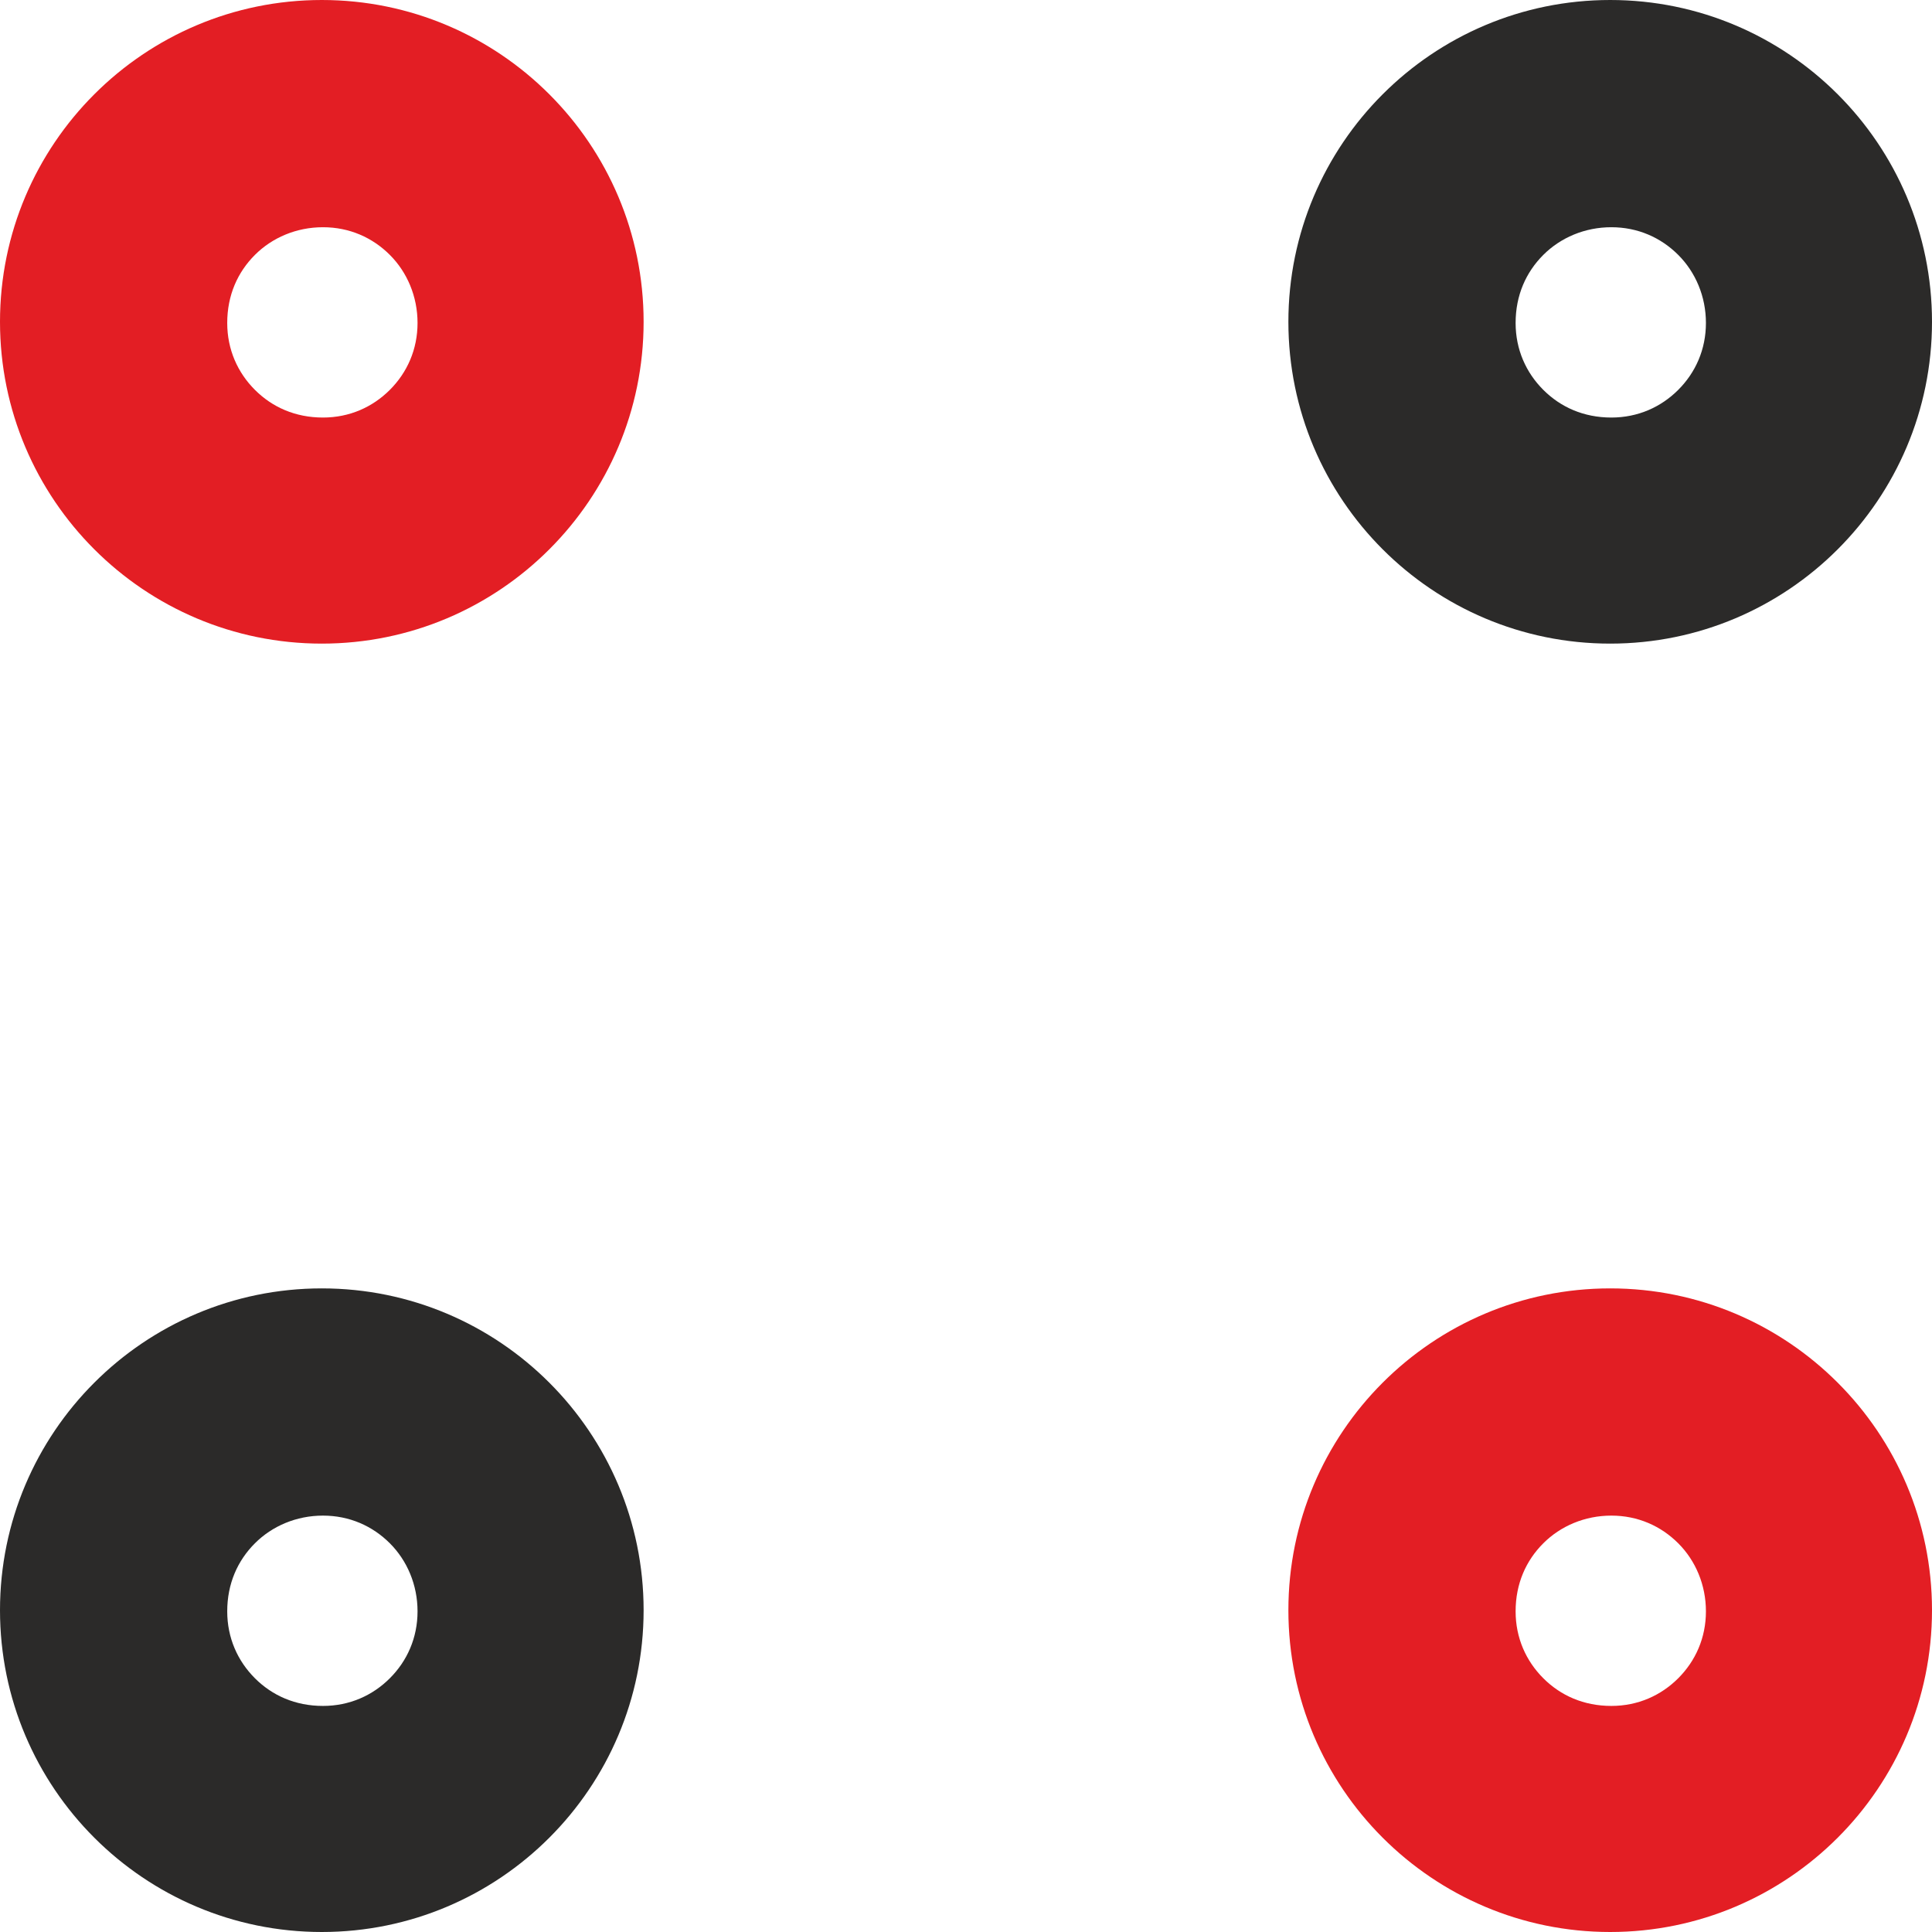 <?xml version="1.0" encoding="UTF-8"?> <!-- Creator: CorelDRAW 2019 (64-Bit) --> <svg xmlns="http://www.w3.org/2000/svg" xmlns:xlink="http://www.w3.org/1999/xlink" xmlns:xodm="http://www.corel.com/coreldraw/odm/2003" xml:space="preserve" width="15mm" height="15mm" style="shape-rendering:geometricPrecision; text-rendering:geometricPrecision; image-rendering:optimizeQuality; fill-rule:evenodd; clip-rule:evenodd" viewBox="0 0 16.75 16.75"> <defs> <style type="text/css"> <![CDATA[ .fil0 {fill:#2B2A29} .fil1 {fill:#E31E24} ]]> </style> </defs> <g id="Слой_x0020_1">  <path class="fil0" d="M13.96 0c1.54,0 2.79,1.25 2.79,2.79 0,1.54 -1.25,2.79 -2.79,2.79 -1.54,0 -2.79,-1.25 -2.79,-2.79 0,-1.54 1.25,-2.79 2.79,-2.79zm0.59 2.21l-0 0c-0.15,-0.15 -0.35,-0.24 -0.58,-0.24 -0.23,0 -0.44,0.09 -0.59,0.24 -0.15,0.15 -0.24,0.35 -0.24,0.59 0,0.23 0.09,0.43 0.24,0.58l-0 0c0.15,0.15 0.35,0.24 0.59,0.24 0.23,0 0.43,-0.09 0.58,-0.24 0.15,-0.15 0.24,-0.35 0.24,-0.58 0,-0.23 -0.09,-0.44 -0.24,-0.59z"></path> <path class="fil1" d="M13.96 11.17c1.54,0 2.79,1.25 2.79,2.79 0,1.54 -1.25,2.79 -2.79,2.79 -1.54,0 -2.79,-1.25 -2.79,-2.79 0,-1.54 1.25,-2.79 2.79,-2.79zm0.59 2.21l-0 0c-0.15,-0.15 -0.35,-0.24 -0.58,-0.24 -0.23,0 -0.44,0.09 -0.59,0.24 -0.15,0.15 -0.24,0.35 -0.24,0.59 0,0.23 0.09,0.43 0.24,0.58l-0 0c0.15,0.15 0.35,0.24 0.59,0.24 0.23,0 0.43,-0.09 0.58,-0.24 0.15,-0.15 0.24,-0.35 0.24,-0.58 0,-0.23 -0.09,-0.44 -0.24,-0.59z"></path> <path class="fil1" d="M2.79 0c1.54,0 2.79,1.25 2.79,2.79 0,1.54 -1.25,2.79 -2.79,2.79 -1.54,0 -2.79,-1.25 -2.79,-2.79 0,-1.54 1.25,-2.79 2.79,-2.79zm0.59 2.21l-0 0c-0.15,-0.15 -0.35,-0.24 -0.58,-0.24 -0.23,0 -0.44,0.09 -0.59,0.24 -0.15,0.15 -0.24,0.35 -0.24,0.59 0,0.23 0.09,0.43 0.24,0.58l-0 0c0.15,0.15 0.35,0.24 0.59,0.24 0.23,0 0.43,-0.09 0.58,-0.24 0.15,-0.15 0.24,-0.35 0.24,-0.58 0,-0.23 -0.09,-0.44 -0.24,-0.59z"></path> <path class="fil0" d="M2.79 11.17c1.54,0 2.79,1.25 2.79,2.79 0,1.54 -1.25,2.79 -2.79,2.79 -1.54,0 -2.79,-1.25 -2.79,-2.79 0,-1.54 1.25,-2.79 2.79,-2.79zm0.59 2.21l-0 0c-0.15,-0.15 -0.35,-0.24 -0.58,-0.24 -0.23,0 -0.44,0.09 -0.59,0.24 -0.15,0.15 -0.24,0.35 -0.24,0.59 0,0.23 0.09,0.43 0.24,0.58l-0 0c0.15,0.15 0.35,0.24 0.59,0.24 0.23,0 0.43,-0.09 0.58,-0.24 0.15,-0.15 0.24,-0.35 0.24,-0.58 0,-0.23 -0.09,-0.44 -0.24,-0.59z"></path> </g> </svg> 